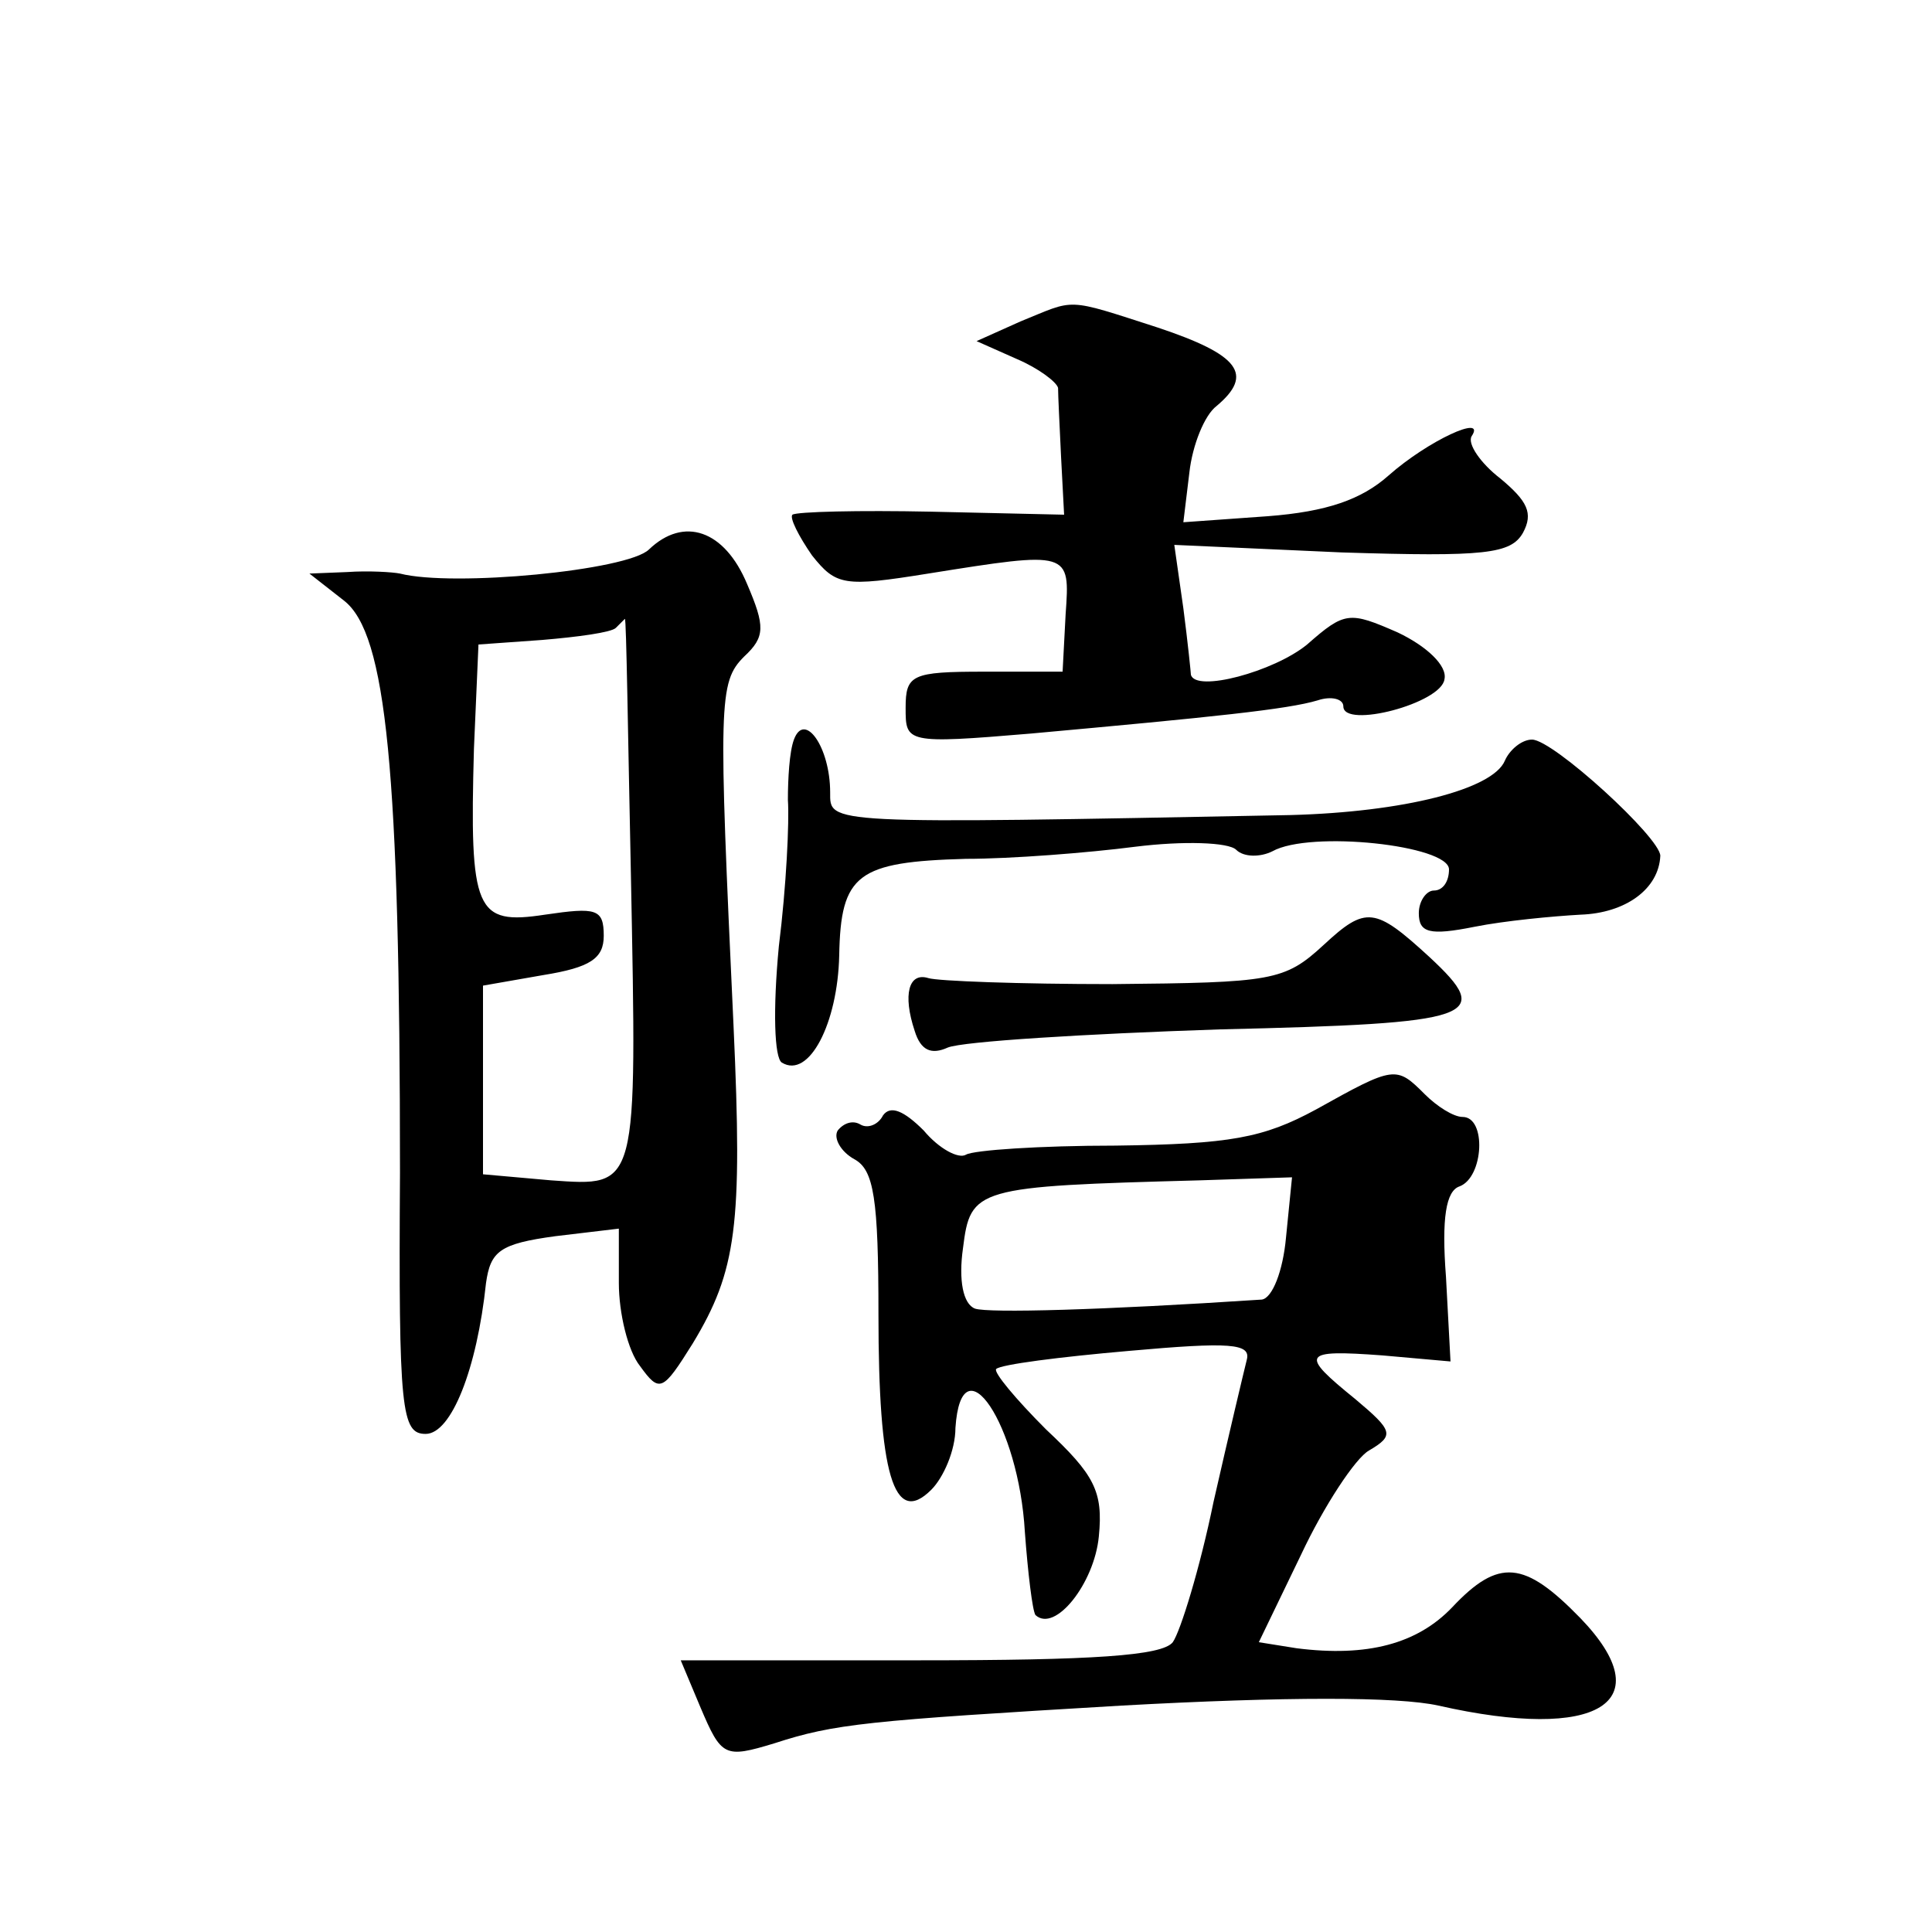 <?xml version="1.0" standalone="no"?>
<!DOCTYPE svg PUBLIC "-//W3C//DTD SVG 20010904//EN"
 "http://www.w3.org/TR/2001/REC-SVG-20010904/DTD/svg10.dtd">
<svg version="1.0" xmlns="http://www.w3.org/2000/svg"
 width="128pt" height="128pt" viewBox="0 0 128 128"
 preserveAspectRatio="xMidYMid meet">
<g transform="translate(0,128) scale(0.1,-0.1)"
fill="#0" stroke="none">
<path d="M676 1067 l-29 -13 27 -12 c14 -6 26 -15 27 -19 0 -5 1 -25 2 -46 l2 -38
-88 2 c-48 1 -89 0 -92 -2 -2 -2 4 -14 13 -27 16 -20 21 -21 77 -12 94 15 94 15
91 -27 l-2 -38 -52 0 c-48 0 -52 -2 -52 -24 0 -23 0 -24 83 -17 121 11 170 16 190
22 9 3 17 1 17 -4 0 -15 65 2 67 18 2 9 -12 22 -31 31 -32 14 -35 14 -60 -8 -22
-18 -74 -32 -77 -20 0 1 -2 21 -5 44 l-6 42 111 -5 c95 -3 112 -1 120 13 7 13 3
21 -15 36 -13 10 -22 23 -19 28 10 15 -29 -3 -55 -26 -18 -16 -41 -24 -80 -27 l-56
-4 4 33 c2 18 10 38 18 44 25 21 15 34 -39 52 -62 20 -54 19 -91 4z M430 916 c-14
-14 -130 -25 -165 -16 -5 1 -21 2 -35 1 l-25 -1 23 -18 c28 -22 37 -112 37 -379
-1 -158 1 -173 17 -173 17 0 34 43 40 100 3 21 9 26 46 31 l42 5 0 -36 c0 -20 6
-45 14 -55 13 -18 15 -17 35 15 29 48 33 78 27 210 -10 215 -10 228 7 245 14 13
14 20 2 48 -15 36 -42 45 -65 23z m-12 -216 c4 -209 5 -206 -53 -202 l-45 4 0 63
0 62 40 7 c31 5 40 11 40 26 0 18 -5 19 -39 14 -46 -7 -50 2 -47 110 l3 69 42 3
c24 2 46 5 49 8 3 3 6 6 6 6 1 0 2 -76 4 -170z M526 790 c-3 -8 -4 -26 -4 -40 1
-14 -1 -57 -6 -97 -4 -42 -3 -74 2 -77 18 -11 37 26 38 71 1 54 12 62 84 64 30
0 81 4 112 8 32 4 62 3 67 -2 5 -5 16 -5 24 -1 25 14 117 4 117 -12 0 -8 -4 -14
-10 -14 -5 0 -10 -7 -10 -15 0 -13 7 -15 37 -9 20 4 52 7 70 8 30 1 52 17 53 39
0 12 -71 77 -85 77 -7 0 -15 -7 -18 -14 -8 -19 -67 -34 -142 -36 -310 -6 -305 -6
-305 15 0 30 -17 54 -24 35z M877 654 c-26 -24 -34 -25 -140 -26 -61 0 -116 2 -122
4 -13 4 -17 -11 -9 -35 4 -13 11 -16 22 -11 10 4 90 9 180 12 171 4 182 8 139 48
-36 33 -42 34 -70 8z M872 545 c-35 -19 -57 -23 -133 -24 -50 0 -94 -3 -99 -6 -5
-3 -18 4 -28 16 -13 13 -22 17 -27 10 -3 -6 -10 -9 -15 -6 -5 3 -11 1 -15 -4 -3
-5 2 -14 11 -19 13 -7 16 -26 16 -103 0 -105 10 -141 35 -116 8 8 16 26 16 41 4
59 42 2 46 -69 2 -27 5 -52 7 -55 13 -12 39 21 42 52 3 30 -3 41 -35 71 -20 20
-35 38 -33 40 3 3 42 8 88 12 67 6 81 5 78 -6 -2 -8 -12 -50 -22 -94 -9 -44 -22
-86 -27 -93 -7 -9 -53 -12 -168 -12 l-158 0 13 -31 c14 -33 16 -34 49 -24 40 13
61 15 230 25 109 6 183 6 210 0 106 -24 148 2 94 58 -37 38 -54 40 -85 7 -23 -24
-56 -33 -103 -27 l-25 4 28 58 c15 32 36 64 45 69 17 10 16 13 -9 34 -37 30 -36
33 18 29 l45 -4 -3 56 c-3 39 0 57 9 60 16 6 18 46 2 46 -6 0 -17 7 -25 15 -19
19 -20 19 -72 -10z m-20 -85 c-2 -22 -9 -40 -16 -41 -106 -7 -181 -9 -190 -6 -8
3 -11 19 -8 40 5 40 8 41 157 45 l61 2 -4 -40z"/>
</g>
</svg>
